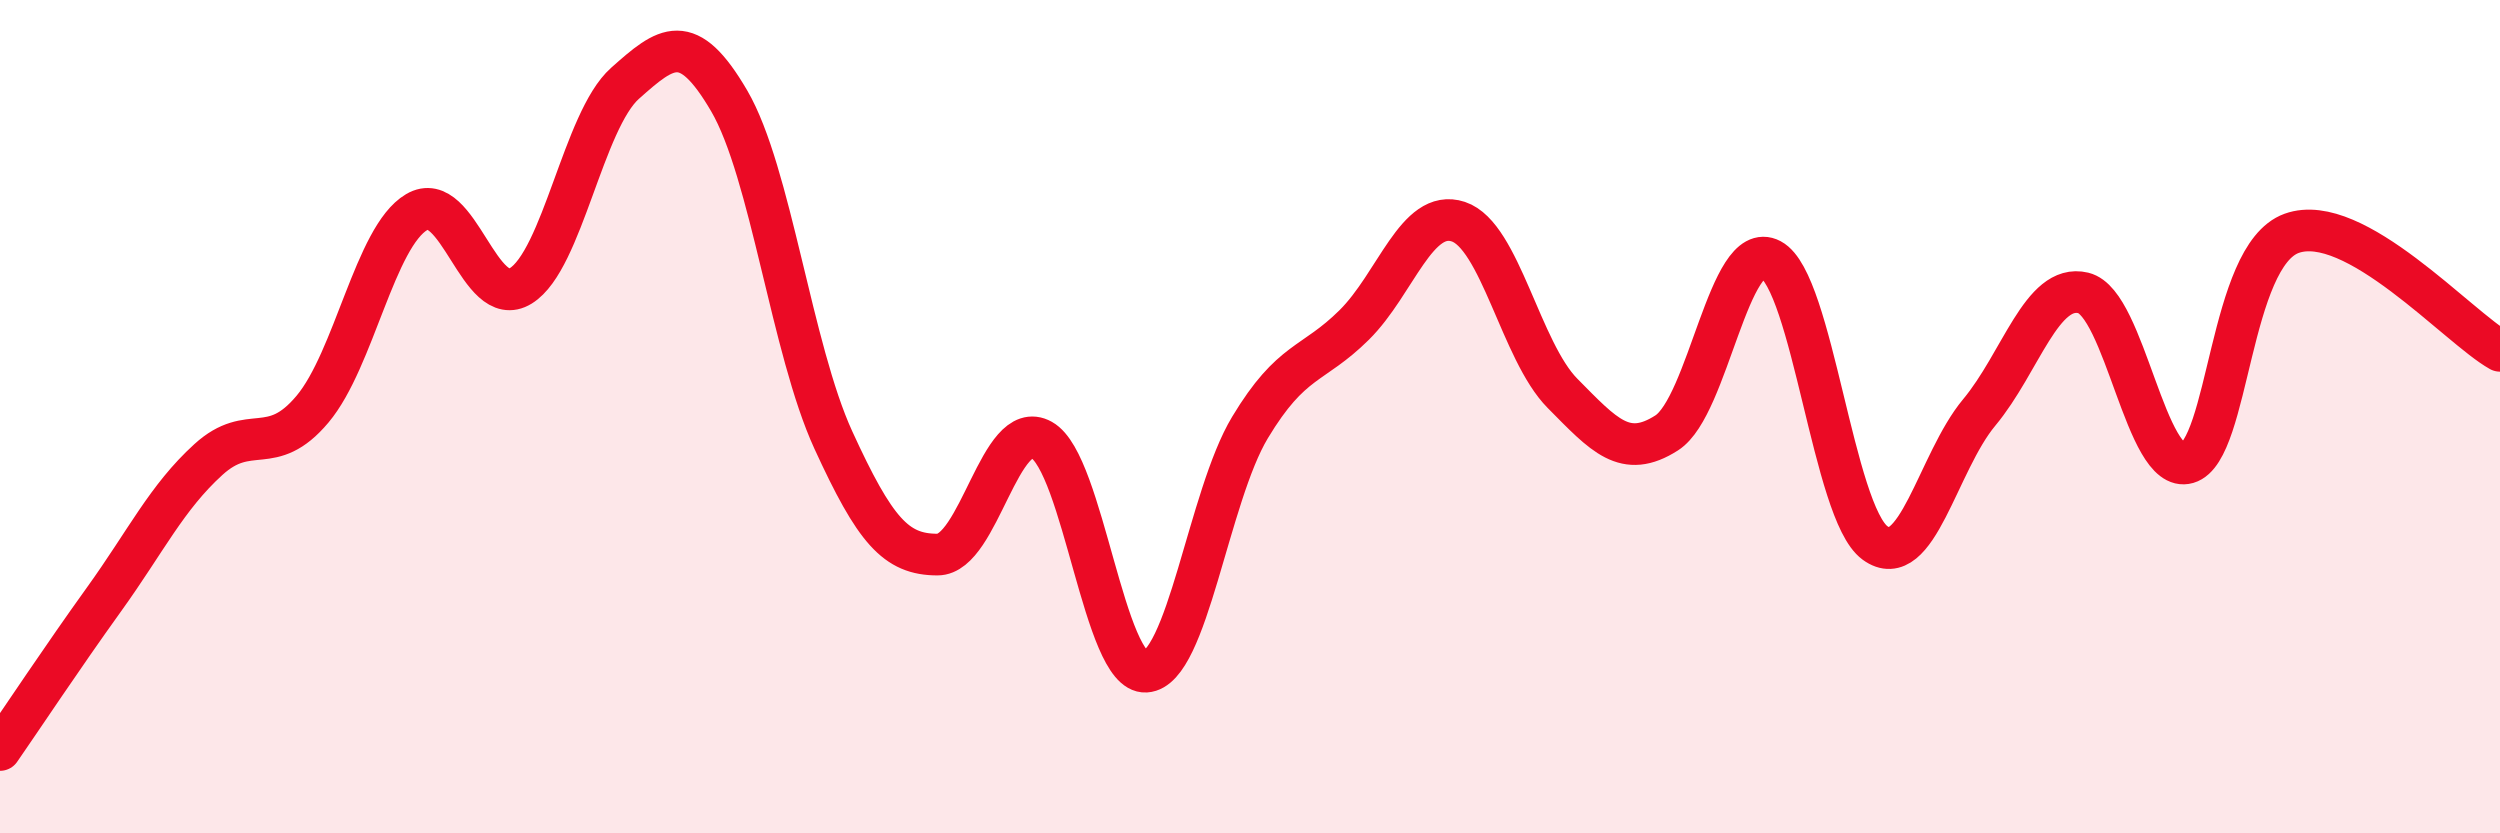 
    <svg width="60" height="20" viewBox="0 0 60 20" xmlns="http://www.w3.org/2000/svg">
      <path
        d="M 0,18 C 0.5,17.28 1.5,15.77 2.5,14.38 C 3.5,12.99 4,11.94 5,11.03 C 6,10.12 6.5,11.01 7.5,9.82 C 8.5,8.63 9,5.68 10,5.09 C 11,4.5 11.5,7.48 12.5,6.86 C 13.5,6.24 14,2.89 15,2 C 16,1.11 16.5,0.71 17.5,2.42 C 18.5,4.13 19,8.38 20,10.56 C 21,12.74 21.5,13.31 22.5,13.31 C 23.5,13.31 24,10 25,10.56 C 26,11.12 26.5,16.18 27.5,16.12 C 28.5,16.06 29,11.92 30,10.26 C 31,8.6 31.5,8.79 32.5,7.8 C 33.5,6.81 34,4.99 35,5.32 C 36,5.65 36.5,8.43 37.5,9.44 C 38.5,10.45 39,11.03 40,10.39 C 41,9.75 41.5,5.7 42.5,6.23 C 43.5,6.76 44,12.3 45,13.03 C 46,13.76 46.5,11.1 47.5,9.9 C 48.5,8.7 49,6.79 50,7.03 C 51,7.27 51.5,11.4 52.5,11.11 C 53.5,10.82 53.5,6.14 55,5.6 C 56.5,5.06 59,7.86 60,8.42L60 20L0 20Z"
        fill="#EB0A25"
        opacity="0.1"
        stroke-linecap="round"
        stroke-linejoin="round"
      />
      <path
        d="M 0,18 C 0.5,17.28 1.5,15.77 2.5,14.38 C 3.5,12.99 4,11.94 5,11.03 C 6,10.12 6.5,11.01 7.5,9.82 C 8.5,8.63 9,5.68 10,5.09 C 11,4.5 11.5,7.48 12.5,6.86 C 13.5,6.24 14,2.89 15,2 C 16,1.11 16.5,0.71 17.5,2.42 C 18.5,4.13 19,8.38 20,10.56 C 21,12.74 21.5,13.31 22.5,13.31 C 23.5,13.31 24,10 25,10.56 C 26,11.12 26.5,16.18 27.5,16.12 C 28.5,16.06 29,11.92 30,10.26 C 31,8.6 31.5,8.79 32.5,7.8 C 33.5,6.81 34,4.99 35,5.32 C 36,5.65 36.5,8.43 37.5,9.44 C 38.5,10.45 39,11.03 40,10.39 C 41,9.75 41.5,5.7 42.5,6.23 C 43.5,6.76 44,12.3 45,13.03 C 46,13.76 46.5,11.1 47.5,9.9 C 48.5,8.7 49,6.79 50,7.03 C 51,7.27 51.5,11.4 52.5,11.11 C 53.5,10.82 53.5,6.14 55,5.6 C 56.5,5.06 59,7.86 60,8.42"
        stroke="#EB0A25"
        stroke-width="1"
        fill="none"
        stroke-linecap="round"
        stroke-linejoin="round"
      />
    </svg>
  